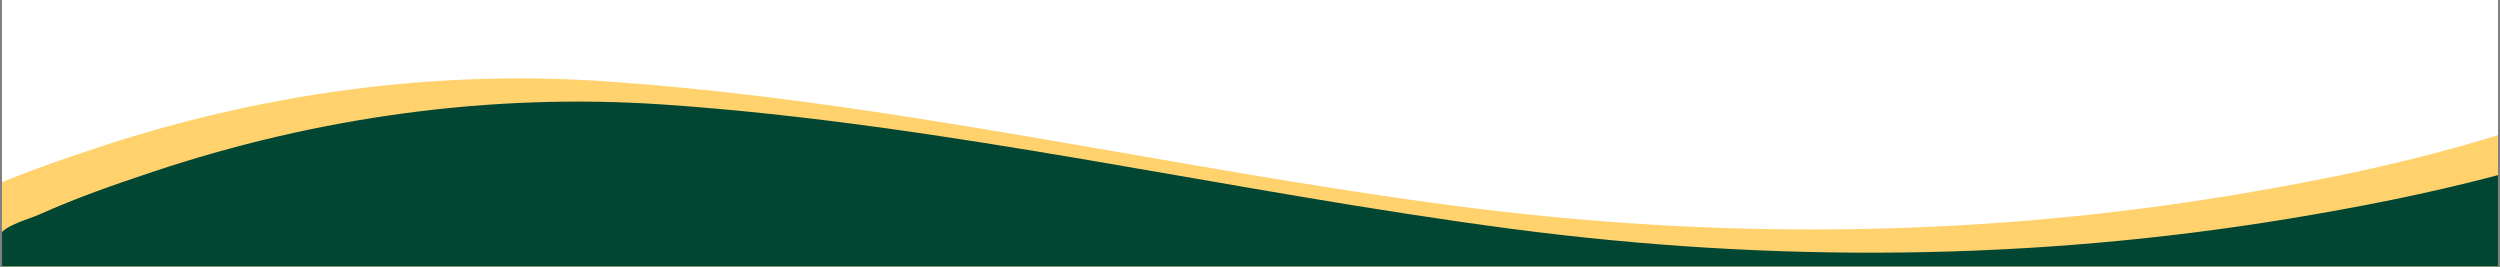 <?xml version="1.0" encoding="UTF-8"?>
<svg xmlns="http://www.w3.org/2000/svg" xmlns:xlink="http://www.w3.org/1999/xlink" width="1920" zoomAndPan="magnify" viewBox="0 0 1440 153.75" height="205" preserveAspectRatio="xMidYMid meet" version="1.0">
  <rect x="0" y="0" width="1440" height="153.75" fill="#808080" stroke="none"/>
  <defs>
    <clipPath id="0d21715fda">
      <path d="M 1.168 0 L 1438.832 0 L 1438.832 153.5 L 1.168 153.5 Z M 1.168 0 " clip-rule="nonzero"></path>
    </clipPath>
  </defs>
  <g clip-path="url(#0d21715fda)">
    <path fill="#ffffff" d="M 1.168 0 L 1438.832 0 L 1438.832 153.5 L 1.168 153.5 Z M 1.168 0 " fill-opacity="1" fill-rule="nonzero"></path>
    <path fill="#ffffff" d="M 1.168 0 L 1438.832 0 L 1438.832 153.5 L 1.168 153.5 Z M 1.168 0 " fill-opacity="1" fill-rule="nonzero"></path>
    <path fill="#ffd26e" d="M 1693.258 -97.652 L 1693.258 307.977 L -34.285 307.977 L -34.285 135.91 C -34.285 132.137 -35.66 124.938 -33.574 121.668 C -30.031 116.113 -16.66 112.777 -10.793 110.129 C 10.609 100.484 32.609 92.883 54.855 85.469 C 149.219 54.012 249.34 40.039 348.539 46.832 C 512.73 58.074 673.973 96.992 837.086 118.441 C 986.699 138.117 1136.551 137.105 1285.559 112.473 C 1364.359 99.445 1444.824 81.418 1517.738 47.938 C 1562.559 27.359 1606.043 -3.973 1640.738 -38.918 C 1652.688 -50.945 1663.926 -64.078 1675 -76.922 C 1680.773 -83.617 1686.238 -92.285 1693.258 -97.652 Z M 1693.258 -97.652 " fill-opacity="1" fill-rule="nonzero"></path>
    <path fill="#004632" d="M 1726.832 -84.281 L 1726.832 321.348 L -0.715 321.348 L -0.715 149.285 C -0.715 145.512 -2.09 138.312 -0.004 135.043 C 3.543 129.488 16.914 126.148 22.777 123.504 C 44.18 113.855 66.184 106.254 88.426 98.84 C 182.793 67.383 282.914 53.414 382.109 60.203 C 546.301 71.449 707.543 110.367 870.66 131.816 C 1020.27 151.488 1170.121 150.48 1319.129 125.844 C 1397.93 112.82 1478.395 94.789 1551.312 61.312 C 1596.133 40.73 1639.613 9.402 1674.309 -25.543 C 1686.258 -37.574 1697.496 -50.703 1708.57 -63.551 C 1714.348 -70.246 1719.812 -78.91 1726.832 -84.281 Z M 1726.832 -84.281 " fill-opacity="1" fill-rule="nonzero"></path>
  </g>
</svg>
